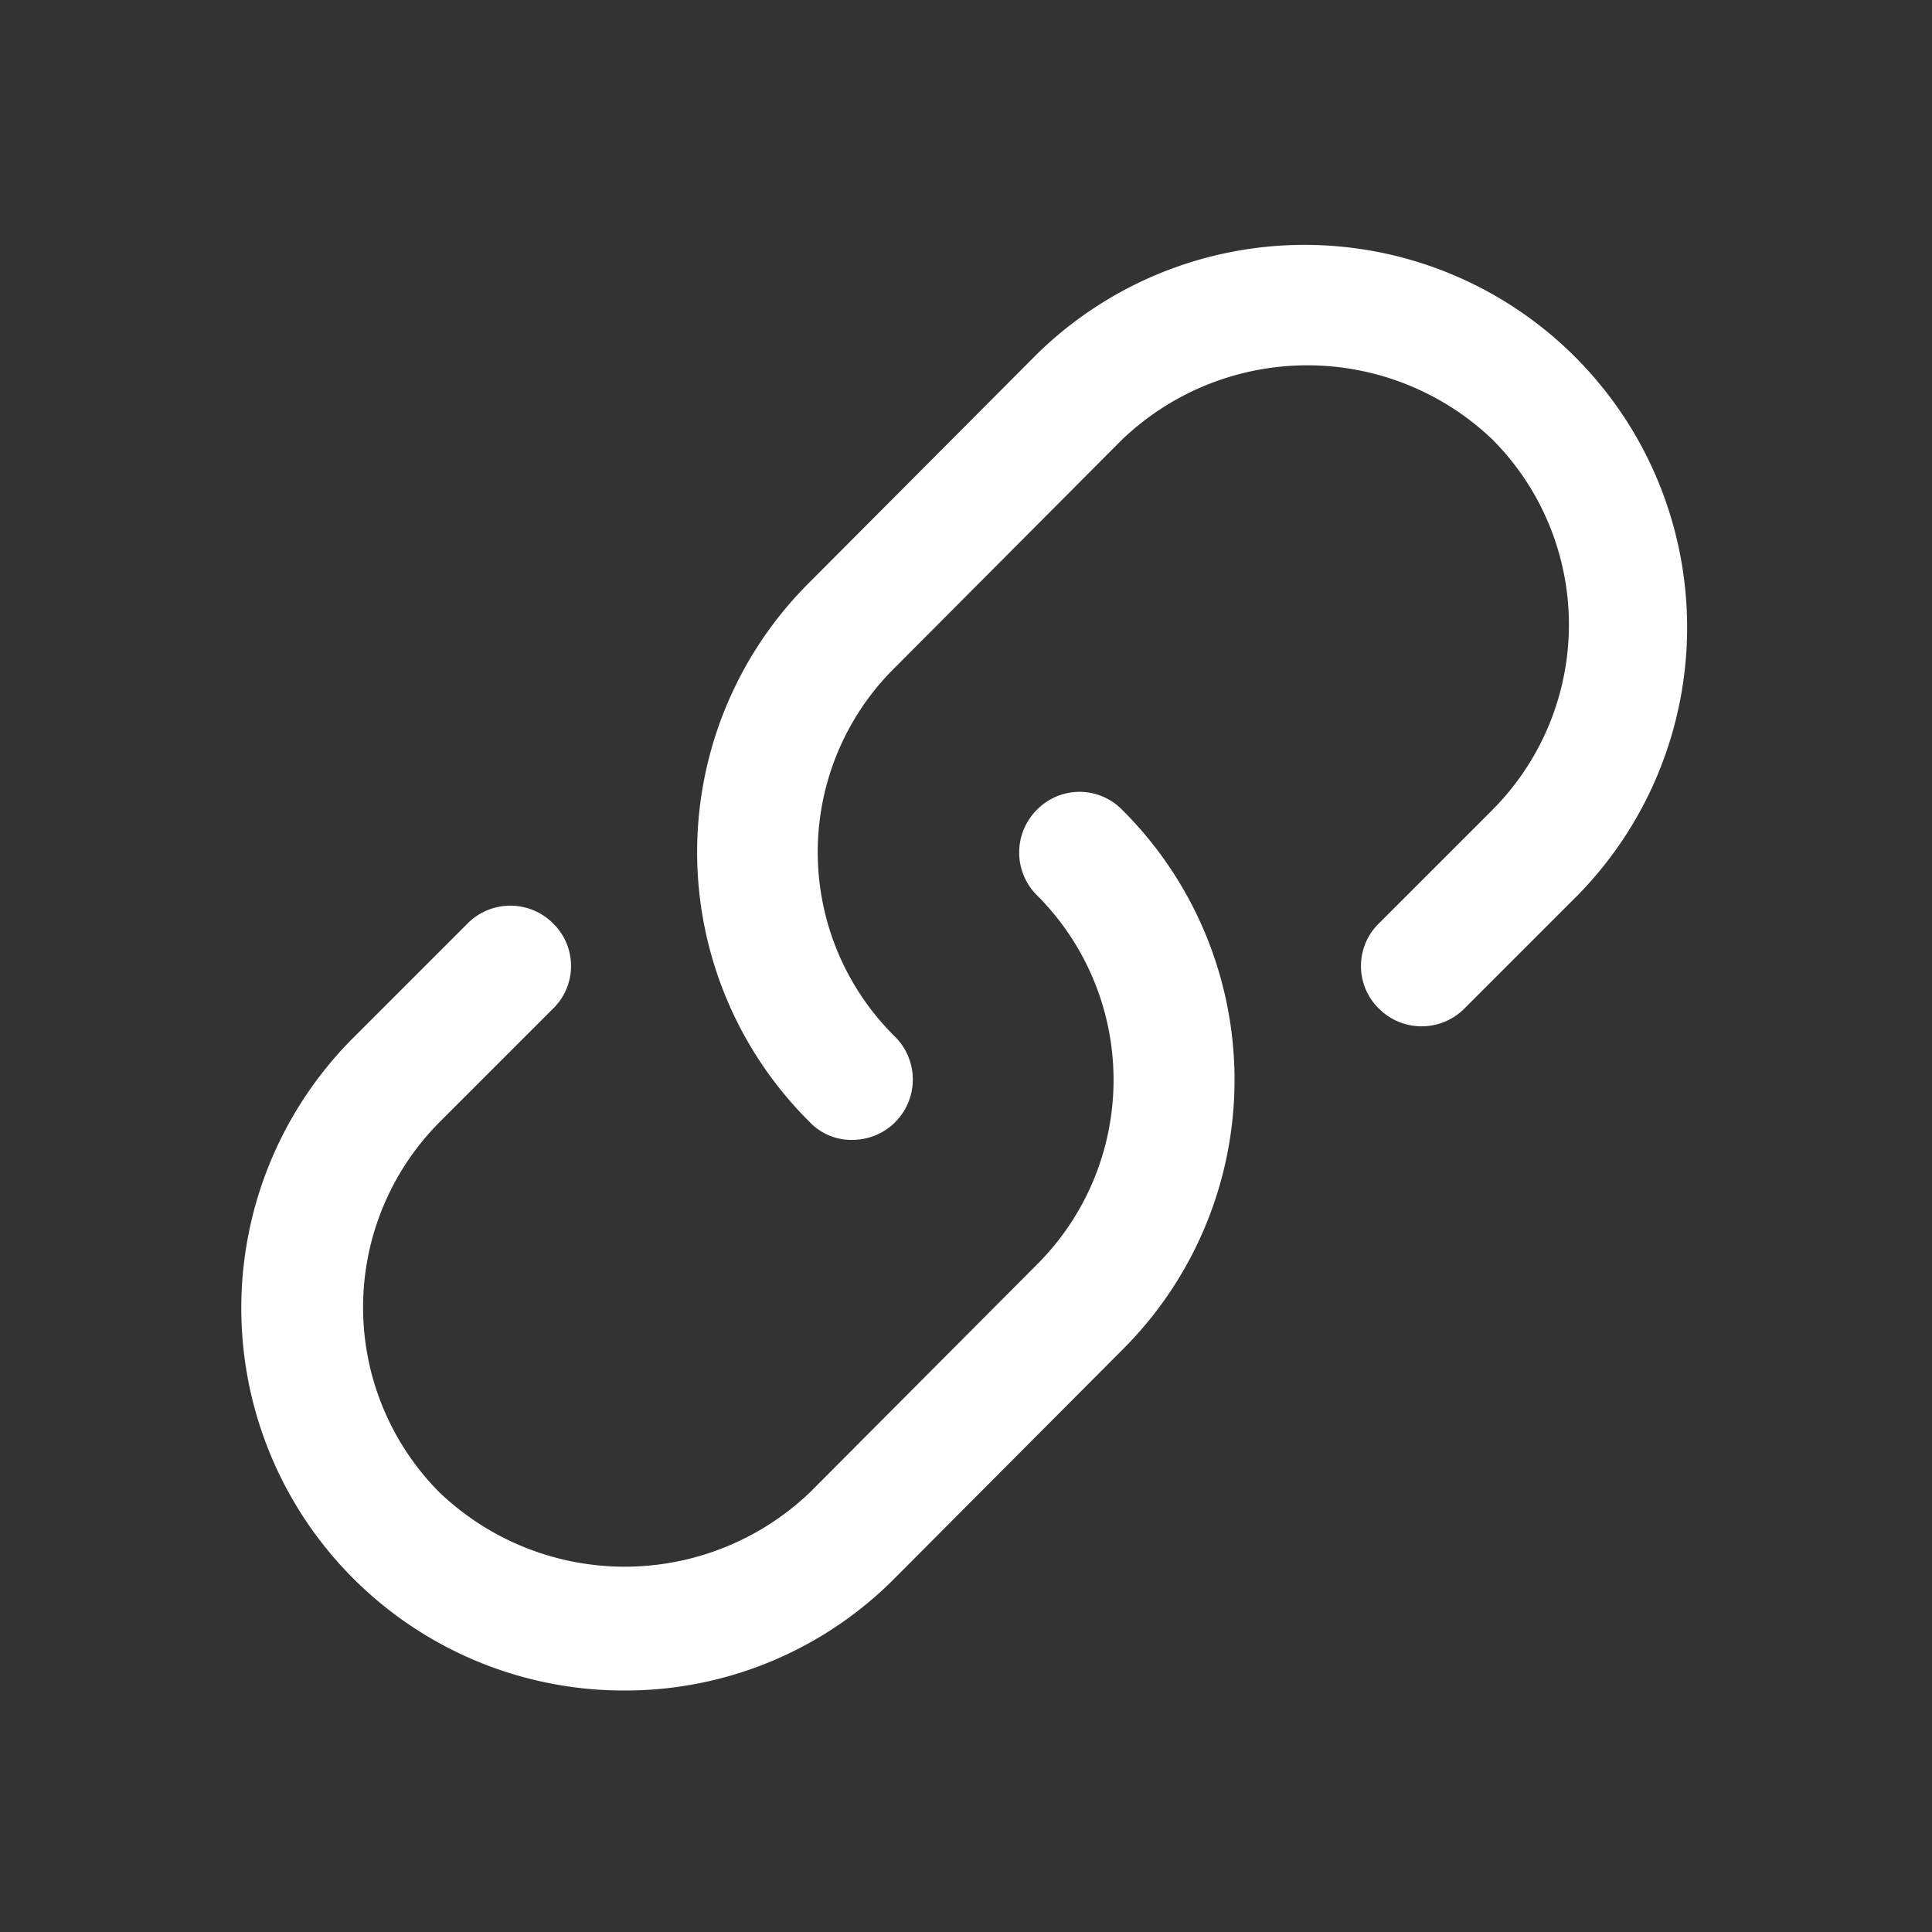 <svg xmlns="http://www.w3.org/2000/svg" width="800" height="800" fill="none" viewBox="0 0 24 24"><rect x="0" y="0" width="24" height="24" fill="#333333" stroke="none"/><path fill="#000" d="M7.76 21a4.75 4.75 0 0 1-3.36-8.12l1.41-1.41a.75.75 0 0 1 1.06 0 .74.74 0 0 1 0 1.06l-1.41 1.41a3.26 3.26 0 0 0 0 4.6 3.33 3.33 0 0 0 4.6 0l2.82-2.83a3.24 3.24 0 0 0 0-4.59.75.75 0 0 1 0-1.06.74.74 0 0 1 1.06 0 4.73 4.73 0 0 1 0 6.71l-2.82 2.83A4.71 4.71 0 0 1 7.76 21Z" style="fill:#fff"/><path fill="#000" d="M10.59 14.16a.71.71 0 0 1-.53-.22 4.72 4.72 0 0 1 0-6.71l2.82-2.83a4.752 4.752 0 0 1 6.72 6.72l-1.41 1.41a.75.75 0 0 1-1.06 0 .74.74 0 0 1 0-1.06l1.41-1.41a3.26 3.26 0 0 0 0-4.6 3.33 3.33 0 0 0-4.6 0l-2.82 2.83a3.219 3.219 0 0 0 0 4.59.75.75 0 0 1-.53 1.28Z" style="fill:#fff"/></svg>
